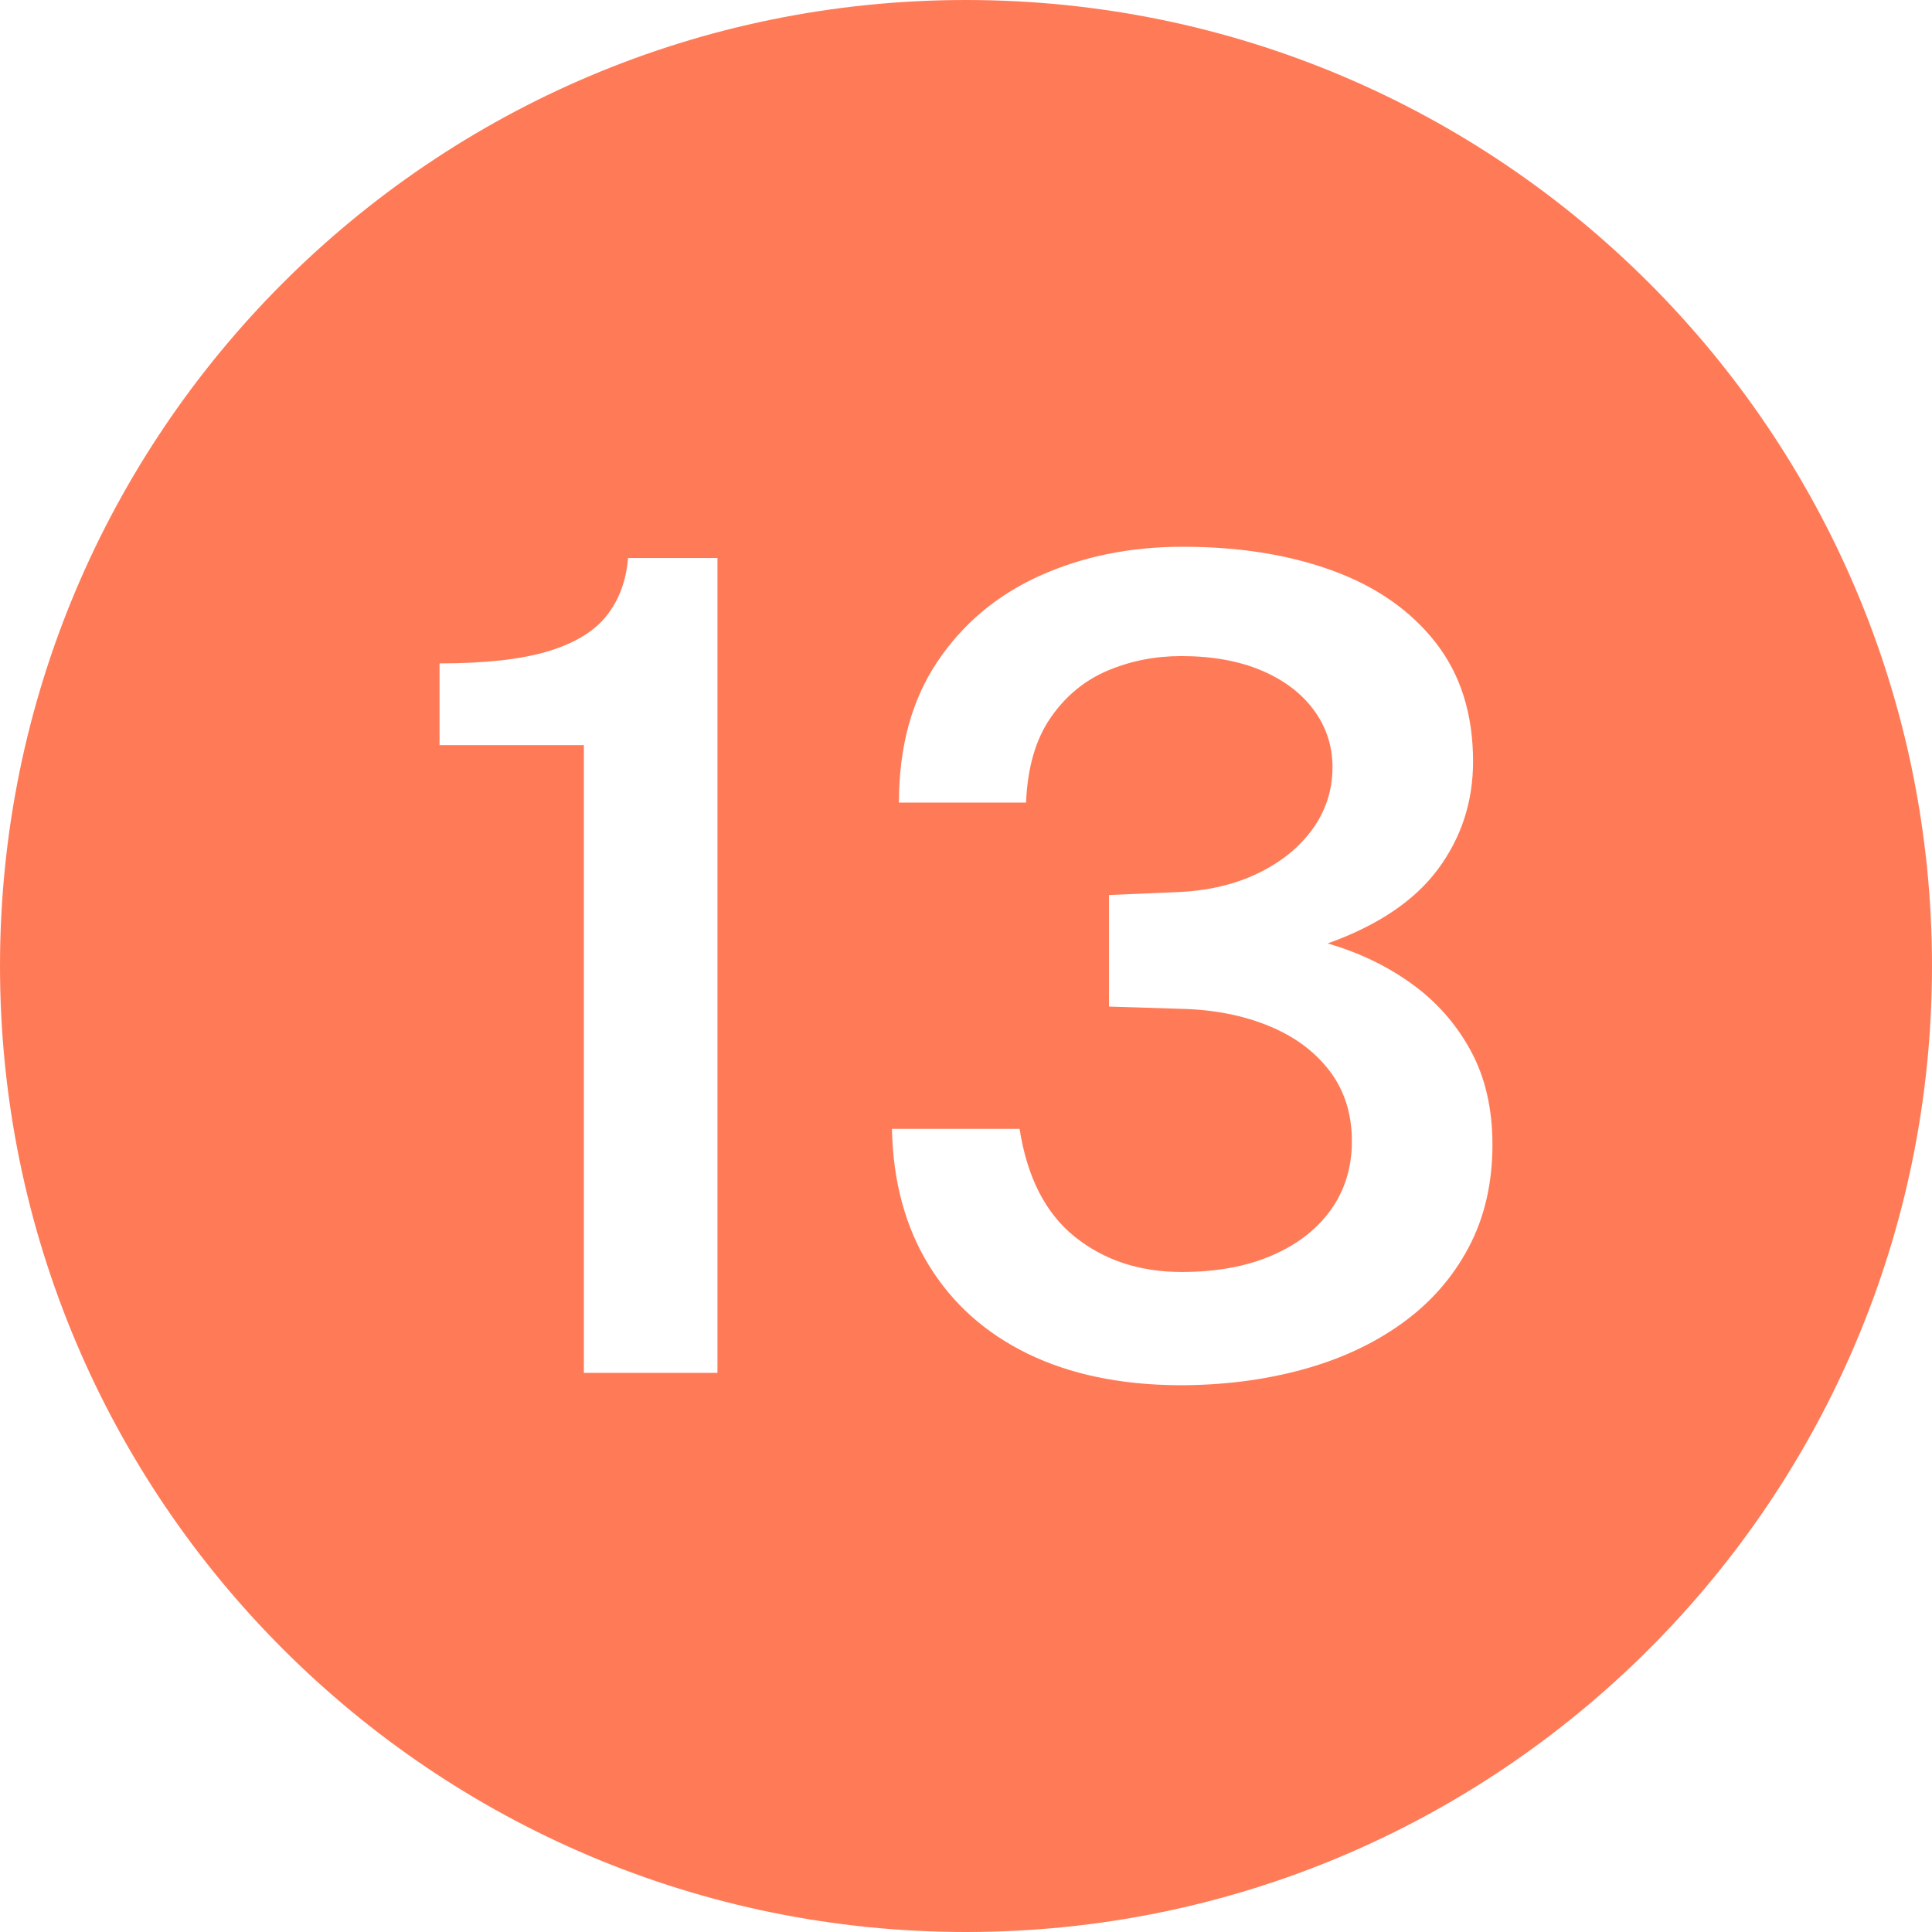 <?xml version="1.0" encoding="UTF-8" standalone="no"?><svg xmlns="http://www.w3.org/2000/svg" xmlns:xlink="http://www.w3.org/1999/xlink" data-name="Layer 1" fill="#ff7b58" height="600" preserveAspectRatio="xMidYMid meet" version="1" viewBox="0.0 0.0 600.0 600.0" width="600" zoomAndPan="magnify"><g id="change1_1"><path d="M300,0C134.315,0,0,134.315,0,300s134.315,300,300,300,300-134.315,300-300S465.685,0,300,0Zm-77.188,426.35h-41.48V231.4h-44.826v-25.375c14.16,0,25.395-1.252,33.703-3.762,8.306-2.507,14.384-6.212,18.231-11.113,3.847-4.9,6.047-10.85,6.607-17.85h27.765v253.05Zm233.239-38.85c-4.963,9.335-11.875,17.18-20.74,23.538-8.865,6.36-19.208,11.143-31.027,14.35-11.82,3.208-24.532,4.812-38.135,4.812-18.176-.118-33.844-3.385-47-9.8-13.158-6.415-23.39-15.575-30.692-27.475-7.305-11.9-11.123-26.015-11.458-42.35h39.641c2.342,15.05,8.055,26.223,17.144,33.512,9.087,7.293,20.155,10.938,33.201,10.938,10.814,0,20.181-1.72,28.1-5.162,7.916-3.44,14.021-8.195,18.315-14.263,4.292-6.065,6.439-13.125,6.439-21.175,0-8.515-2.315-15.808-6.941-21.875-4.628-6.065-10.956-10.732-18.984-14-8.028-3.265-17.06-5.015-27.096-5.25l-22.413-.7v-34.65l20.74-.875c9.589-.35,18.035-2.275,25.34-5.775,7.302-3.5,13.018-8.107,17.144-13.825,4.124-5.715,6.189-12.132,6.189-19.25,0-6.532-1.924-12.425-5.771-17.675-3.847-5.25-9.283-9.363-16.308-12.338-7.025-2.975-15.333-4.462-24.921-4.462-8.141,0-15.78,1.518-22.915,4.55-7.138,3.035-13.021,7.905-17.646,14.612-4.628,6.71-7.166,15.487-7.61,26.337h-39.473c0-17.265,3.957-31.82,11.875-43.663,7.917-11.84,18.537-20.765,31.863-26.775,13.323-6.007,28.125-9.012,44.407-9.012,17.505,0,33.034,2.48,46.582,7.438,13.548,4.96,24.195,12.397,31.947,22.312,7.749,9.917,11.625,22.225,11.625,36.925,0,12.485-3.625,23.625-10.872,33.425-7.25,9.8-18.678,17.5-34.288,23.1,9.701,2.8,18.398,6.973,26.092,12.513,7.694,5.542,13.799,12.455,18.315,20.737,4.516,8.285,6.774,18.025,6.774,29.225,0,12.018-2.482,22.692-7.443,32.025Z"/></g></svg>